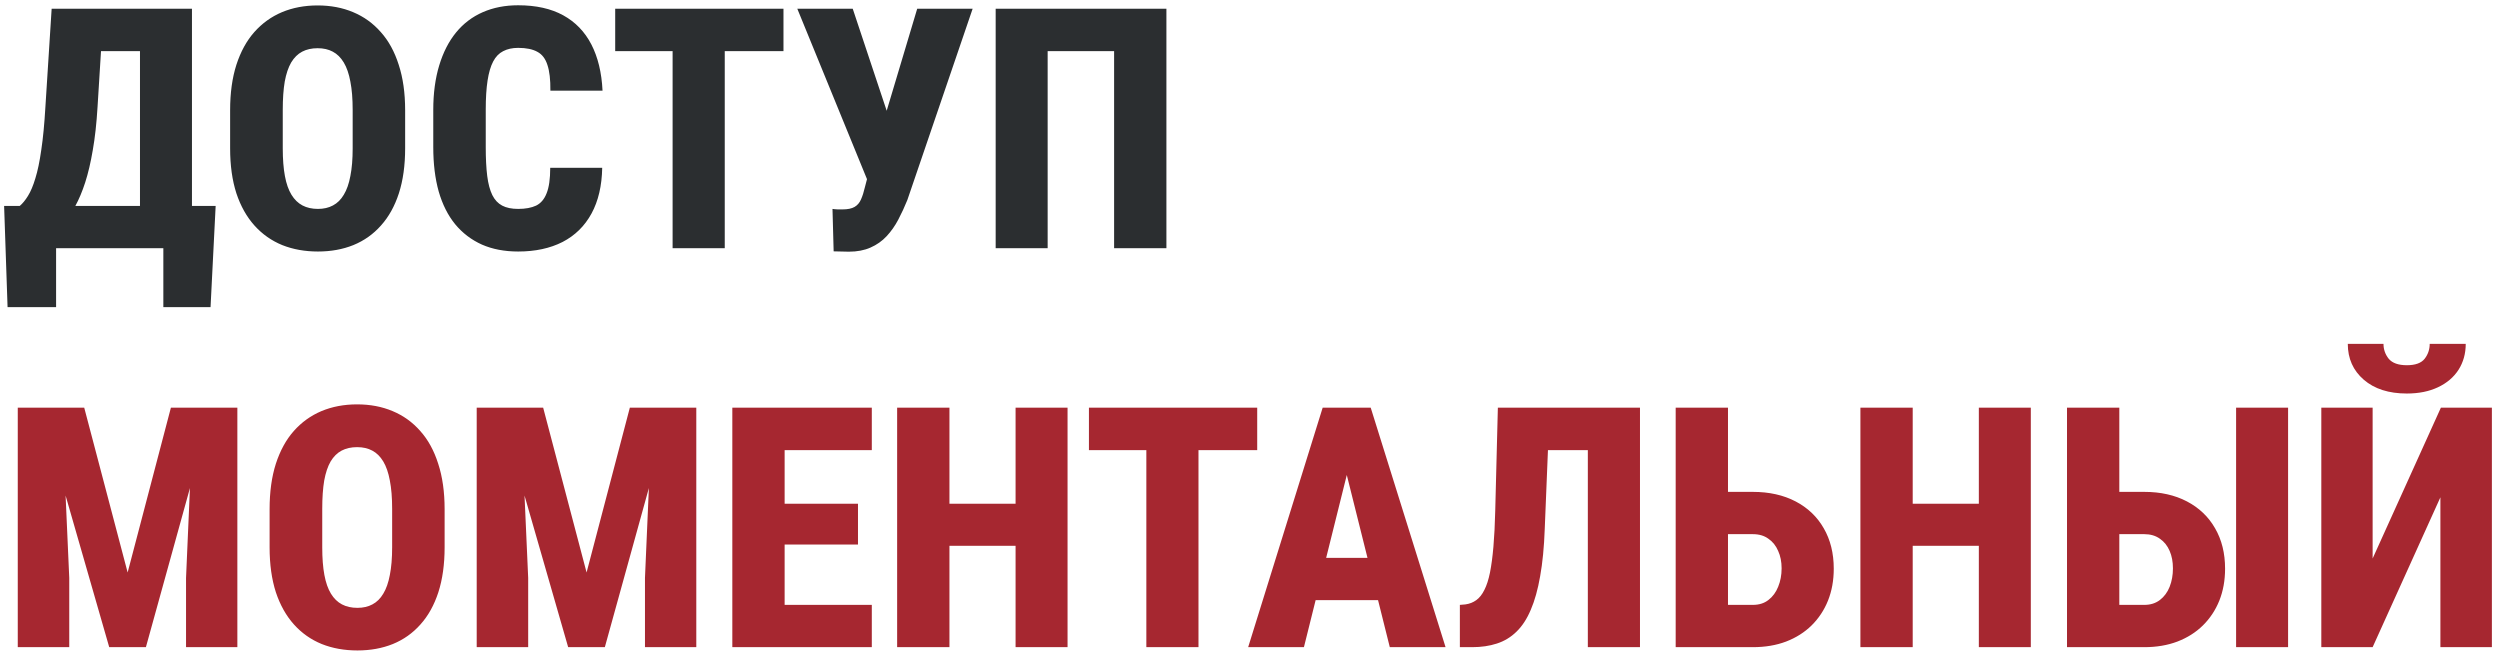 <?xml version="1.0" encoding="UTF-8"?> <svg xmlns="http://www.w3.org/2000/svg" width="282" height="74" viewBox="0 0 282 74" fill="none"><path d="M20.206 23.231V28H4.527V23.231H20.206ZM6.327 23.231V34.643H0.854L0.464 23.231H6.327ZM24.325 23.231L23.75 34.643H18.425V23.231H24.325ZM17.553 0.984V5.771H6.346V0.984H17.553ZM21.653 0.984V28H15.79V0.984H21.653ZM5.826 0.984H11.69L11.003 12.062C10.892 13.917 10.712 15.544 10.465 16.941C10.23 18.327 9.945 19.539 9.611 20.578C9.277 21.605 8.906 22.489 8.498 23.231C8.09 23.974 7.663 24.629 7.218 25.198C6.772 25.755 6.321 26.256 5.863 26.701C5.406 27.134 4.954 27.567 4.509 28H1.132V23.231H2.227C2.548 22.959 2.857 22.582 3.154 22.1C3.464 21.605 3.742 20.943 3.989 20.114C4.249 19.285 4.472 18.215 4.657 16.904C4.855 15.593 5.01 13.979 5.121 12.062L5.826 0.984ZM45.7 12.433V16.737C45.7 18.655 45.465 20.343 44.995 21.803C44.525 23.25 43.851 24.462 42.973 25.439C42.107 26.417 41.068 27.153 39.855 27.648C38.656 28.13 37.326 28.371 35.866 28.371C34.394 28.371 33.052 28.13 31.84 27.648C30.628 27.153 29.582 26.417 28.704 25.439C27.826 24.462 27.145 23.25 26.663 21.803C26.193 20.343 25.958 18.655 25.958 16.737V12.433C25.958 10.491 26.193 8.784 26.663 7.312C27.145 5.827 27.82 4.596 28.686 3.619C29.564 2.63 30.603 1.881 31.803 1.374C33.015 0.867 34.357 0.613 35.829 0.613C37.301 0.613 38.637 0.867 39.837 1.374C41.049 1.881 42.088 2.63 42.954 3.619C43.832 4.596 44.507 5.827 44.977 7.312C45.459 8.784 45.7 10.491 45.7 12.433ZM39.781 16.737V12.396C39.781 11.146 39.695 10.082 39.522 9.204C39.361 8.326 39.113 7.608 38.779 7.052C38.445 6.495 38.031 6.087 37.536 5.827C37.054 5.567 36.485 5.438 35.829 5.438C35.161 5.438 34.58 5.567 34.085 5.827C33.59 6.087 33.176 6.495 32.842 7.052C32.52 7.608 32.279 8.326 32.118 9.204C31.97 10.082 31.895 11.146 31.895 12.396V16.737C31.895 17.95 31.976 18.989 32.137 19.855C32.297 20.72 32.545 21.425 32.879 21.97C33.213 22.514 33.627 22.916 34.122 23.176C34.617 23.436 35.198 23.565 35.866 23.565C36.509 23.565 37.072 23.436 37.555 23.176C38.05 22.916 38.458 22.514 38.779 21.97C39.113 21.425 39.361 20.72 39.522 19.855C39.695 18.989 39.781 17.95 39.781 16.737ZM62.065 18.927H67.929C67.892 20.955 67.49 22.675 66.723 24.085C65.956 25.495 64.867 26.565 63.457 27.295C62.047 28.012 60.377 28.371 58.447 28.371C56.913 28.371 55.553 28.111 54.365 27.592C53.178 27.06 52.17 26.293 51.341 25.291C50.524 24.289 49.906 23.058 49.485 21.599C49.077 20.139 48.873 18.469 48.873 16.589V12.396C48.873 10.528 49.096 8.858 49.541 7.386C49.986 5.914 50.617 4.677 51.434 3.675C52.262 2.66 53.27 1.894 54.458 1.374C55.645 0.854 56.975 0.595 58.447 0.595C60.464 0.595 62.158 0.972 63.531 1.727C64.904 2.481 65.962 3.576 66.704 5.011C67.446 6.446 67.867 8.184 67.966 10.225H62.084C62.096 8.988 61.985 8.023 61.75 7.33C61.527 6.625 61.15 6.13 60.618 5.846C60.086 5.549 59.363 5.4 58.447 5.4C57.792 5.4 57.229 5.524 56.759 5.771C56.289 6.007 55.911 6.396 55.627 6.94C55.342 7.485 55.132 8.202 54.996 9.093C54.86 9.983 54.792 11.072 54.792 12.358V16.589C54.792 17.875 54.848 18.964 54.959 19.855C55.07 20.733 55.262 21.45 55.534 22.007C55.806 22.551 56.177 22.947 56.648 23.194C57.117 23.442 57.717 23.565 58.447 23.565C59.264 23.565 59.938 23.442 60.47 23.194C61.002 22.935 61.398 22.471 61.657 21.803C61.929 21.135 62.065 20.176 62.065 18.927ZM81.752 0.984V28H75.87V0.984H81.752ZM88.376 0.984V5.771H69.394V0.984H88.376ZM98.377 17.98L103.461 0.984H109.714L102.348 22.564C102.038 23.33 101.698 24.066 101.327 24.771C100.956 25.477 100.517 26.101 100.01 26.645C99.503 27.19 98.897 27.616 98.191 27.926C97.499 28.235 96.682 28.39 95.742 28.39C95.507 28.39 95.223 28.384 94.889 28.371C94.555 28.359 94.27 28.352 94.035 28.352L93.905 23.565C94.041 23.59 94.239 23.609 94.499 23.621C94.759 23.621 94.938 23.621 95.037 23.621C95.618 23.621 96.07 23.528 96.392 23.343C96.713 23.157 96.954 22.879 97.115 22.508C97.288 22.124 97.437 21.66 97.561 21.116L98.377 17.98ZM96.188 0.984L100.307 13.36L102.144 20.337L97.857 20.355L89.935 0.984H96.188ZM131.571 0.984V28H125.671V5.771H118.175V28H112.312V0.984H131.571Z" fill="#2B2E30"></path><path d="M4.546 45.984H9.5L14.398 64.576L19.278 45.984H23.936L16.458 73H12.32L4.546 45.984ZM2.004 45.984H6.958L7.812 65.189V73H2.004V45.984ZM21.82 45.984H26.774V73H20.985V65.189L21.82 45.984ZM50.153 57.433V61.737C50.153 63.655 49.918 65.343 49.448 66.803C48.978 68.25 48.304 69.462 47.426 70.439C46.56 71.417 45.521 72.153 44.309 72.647C43.109 73.13 41.779 73.371 40.319 73.371C38.847 73.371 37.505 73.13 36.293 72.647C35.081 72.153 34.035 71.417 33.157 70.439C32.279 69.462 31.599 68.25 31.116 66.803C30.646 65.343 30.411 63.655 30.411 61.737V57.433C30.411 55.491 30.646 53.783 31.116 52.312C31.599 50.827 32.273 49.596 33.139 48.619C34.017 47.63 35.056 46.881 36.256 46.374C37.468 45.867 38.81 45.613 40.282 45.613C41.754 45.613 43.09 45.867 44.29 46.374C45.502 46.881 46.541 47.63 47.407 48.619C48.285 49.596 48.96 50.827 49.43 52.312C49.912 53.783 50.153 55.491 50.153 57.433ZM44.234 61.737V57.395C44.234 56.146 44.148 55.082 43.975 54.204C43.814 53.326 43.566 52.608 43.232 52.052C42.898 51.495 42.484 51.087 41.989 50.827C41.507 50.567 40.938 50.438 40.282 50.438C39.614 50.438 39.033 50.567 38.538 50.827C38.043 51.087 37.629 51.495 37.295 52.052C36.973 52.608 36.732 53.326 36.571 54.204C36.423 55.082 36.349 56.146 36.349 57.395V61.737C36.349 62.95 36.429 63.989 36.59 64.855C36.751 65.72 36.998 66.425 37.332 66.97C37.666 67.514 38.08 67.916 38.575 68.176C39.07 68.436 39.651 68.565 40.319 68.565C40.963 68.565 41.525 68.436 42.008 68.176C42.503 67.916 42.911 67.514 43.232 66.97C43.566 66.425 43.814 65.72 43.975 64.855C44.148 63.989 44.234 62.95 44.234 61.737ZM56.313 45.984H61.268L66.166 64.576L71.046 45.984H75.703L68.226 73H64.088L56.313 45.984ZM53.772 45.984H58.726L59.579 65.189V73H53.772V45.984ZM73.588 45.984H78.542V73H72.753V65.189L73.588 45.984ZM98.34 68.231V73H86.558V68.231H98.34ZM88.506 45.984V73H82.606V45.984H88.506ZM96.781 56.82V61.422H86.558V56.82H96.781ZM98.34 45.984V50.772H86.558V45.984H98.34ZM116.301 56.82V61.57H105.279V56.82H116.301ZM107.098 45.984V73H101.197V45.984H107.098ZM120.42 45.984V73H114.557V45.984H120.42ZM135.189 45.984V73H129.308V45.984H135.189ZM141.813 45.984V50.772H122.832V45.984H141.813ZM152.501 51.235L147.083 73H140.793L149.198 45.984H153.113L152.501 51.235ZM156.769 73L151.332 51.235L150.627 45.984H154.616L163.059 73H156.769ZM156.973 62.925V67.693H145.005V62.925H156.973ZM180.853 45.984V50.772H169.479V45.984H180.853ZM184.99 45.984V73H179.108V45.984H184.99ZM168.959 45.984H174.804L174.247 59.659C174.173 61.713 174 63.494 173.728 65.003C173.468 66.5 173.115 67.761 172.67 68.788C172.237 69.815 171.699 70.637 171.056 71.256C170.425 71.874 169.689 72.32 168.848 72.592C168.019 72.864 167.091 73 166.064 73H164.673V68.231L165.304 68.176C165.761 68.114 166.17 67.953 166.528 67.693C166.887 67.434 167.19 67.05 167.438 66.543C167.697 66.036 167.908 65.386 168.068 64.595C168.229 63.791 168.359 62.813 168.458 61.663C168.557 60.513 168.625 59.171 168.662 57.637L168.959 45.984ZM192.857 55.484H197.719C199.562 55.484 201.17 55.843 202.543 56.56C203.916 57.278 204.974 58.286 205.716 59.585C206.47 60.884 206.848 62.405 206.848 64.149C206.848 65.461 206.631 66.66 206.198 67.749C205.765 68.825 205.147 69.759 204.343 70.551C203.551 71.33 202.592 71.936 201.467 72.369C200.354 72.79 199.104 73 197.719 73H189.017V45.984H194.917V68.231H197.719C198.424 68.231 199.011 68.046 199.481 67.675C199.964 67.304 200.329 66.809 200.576 66.19C200.836 65.56 200.966 64.867 200.966 64.112C200.966 63.37 200.836 62.715 200.576 62.145C200.329 61.564 199.964 61.106 199.481 60.773C199.011 60.426 198.424 60.253 197.719 60.253H192.857V55.484ZM224.957 56.82V61.57H213.936V56.82H224.957ZM215.754 45.984V73H209.854V45.984H215.754ZM229.076 45.984V73H223.213V45.984H229.076ZM236.999 55.484H241.879C243.71 55.484 245.312 55.843 246.685 56.56C248.058 57.278 249.115 58.286 249.857 59.585C250.612 60.884 250.989 62.405 250.989 64.149C250.989 65.461 250.773 66.66 250.34 67.749C249.907 68.825 249.288 69.759 248.484 70.551C247.693 71.33 246.734 71.936 245.608 72.369C244.495 72.79 243.252 73 241.879 73H233.158V45.984H239.059V68.231H241.879C242.572 68.231 243.159 68.046 243.642 67.675C244.124 67.304 244.489 66.809 244.736 66.19C244.984 65.56 245.107 64.867 245.107 64.112C245.107 63.37 244.984 62.715 244.736 62.145C244.489 61.564 244.124 61.106 243.642 60.773C243.159 60.426 242.572 60.253 241.879 60.253H236.999V55.484ZM258.096 45.984V73H252.232V45.984H258.096ZM267.633 62.999L275.333 45.984H281.085V73H275.277V56.097L267.633 73H261.844V45.984H267.633V62.999ZM274.071 38.785H278.135C278.135 39.886 277.863 40.863 277.318 41.717C276.774 42.558 276.001 43.214 274.999 43.684C274.009 44.154 272.84 44.389 271.492 44.389C269.451 44.389 267.831 43.869 266.631 42.83C265.431 41.791 264.831 40.443 264.831 38.785H268.857C268.857 39.416 269.055 39.979 269.451 40.474C269.859 40.956 270.54 41.197 271.492 41.197C272.445 41.197 273.113 40.956 273.496 40.474C273.88 39.979 274.071 39.416 274.071 38.785Z" fill="#A62730"></path></svg> 